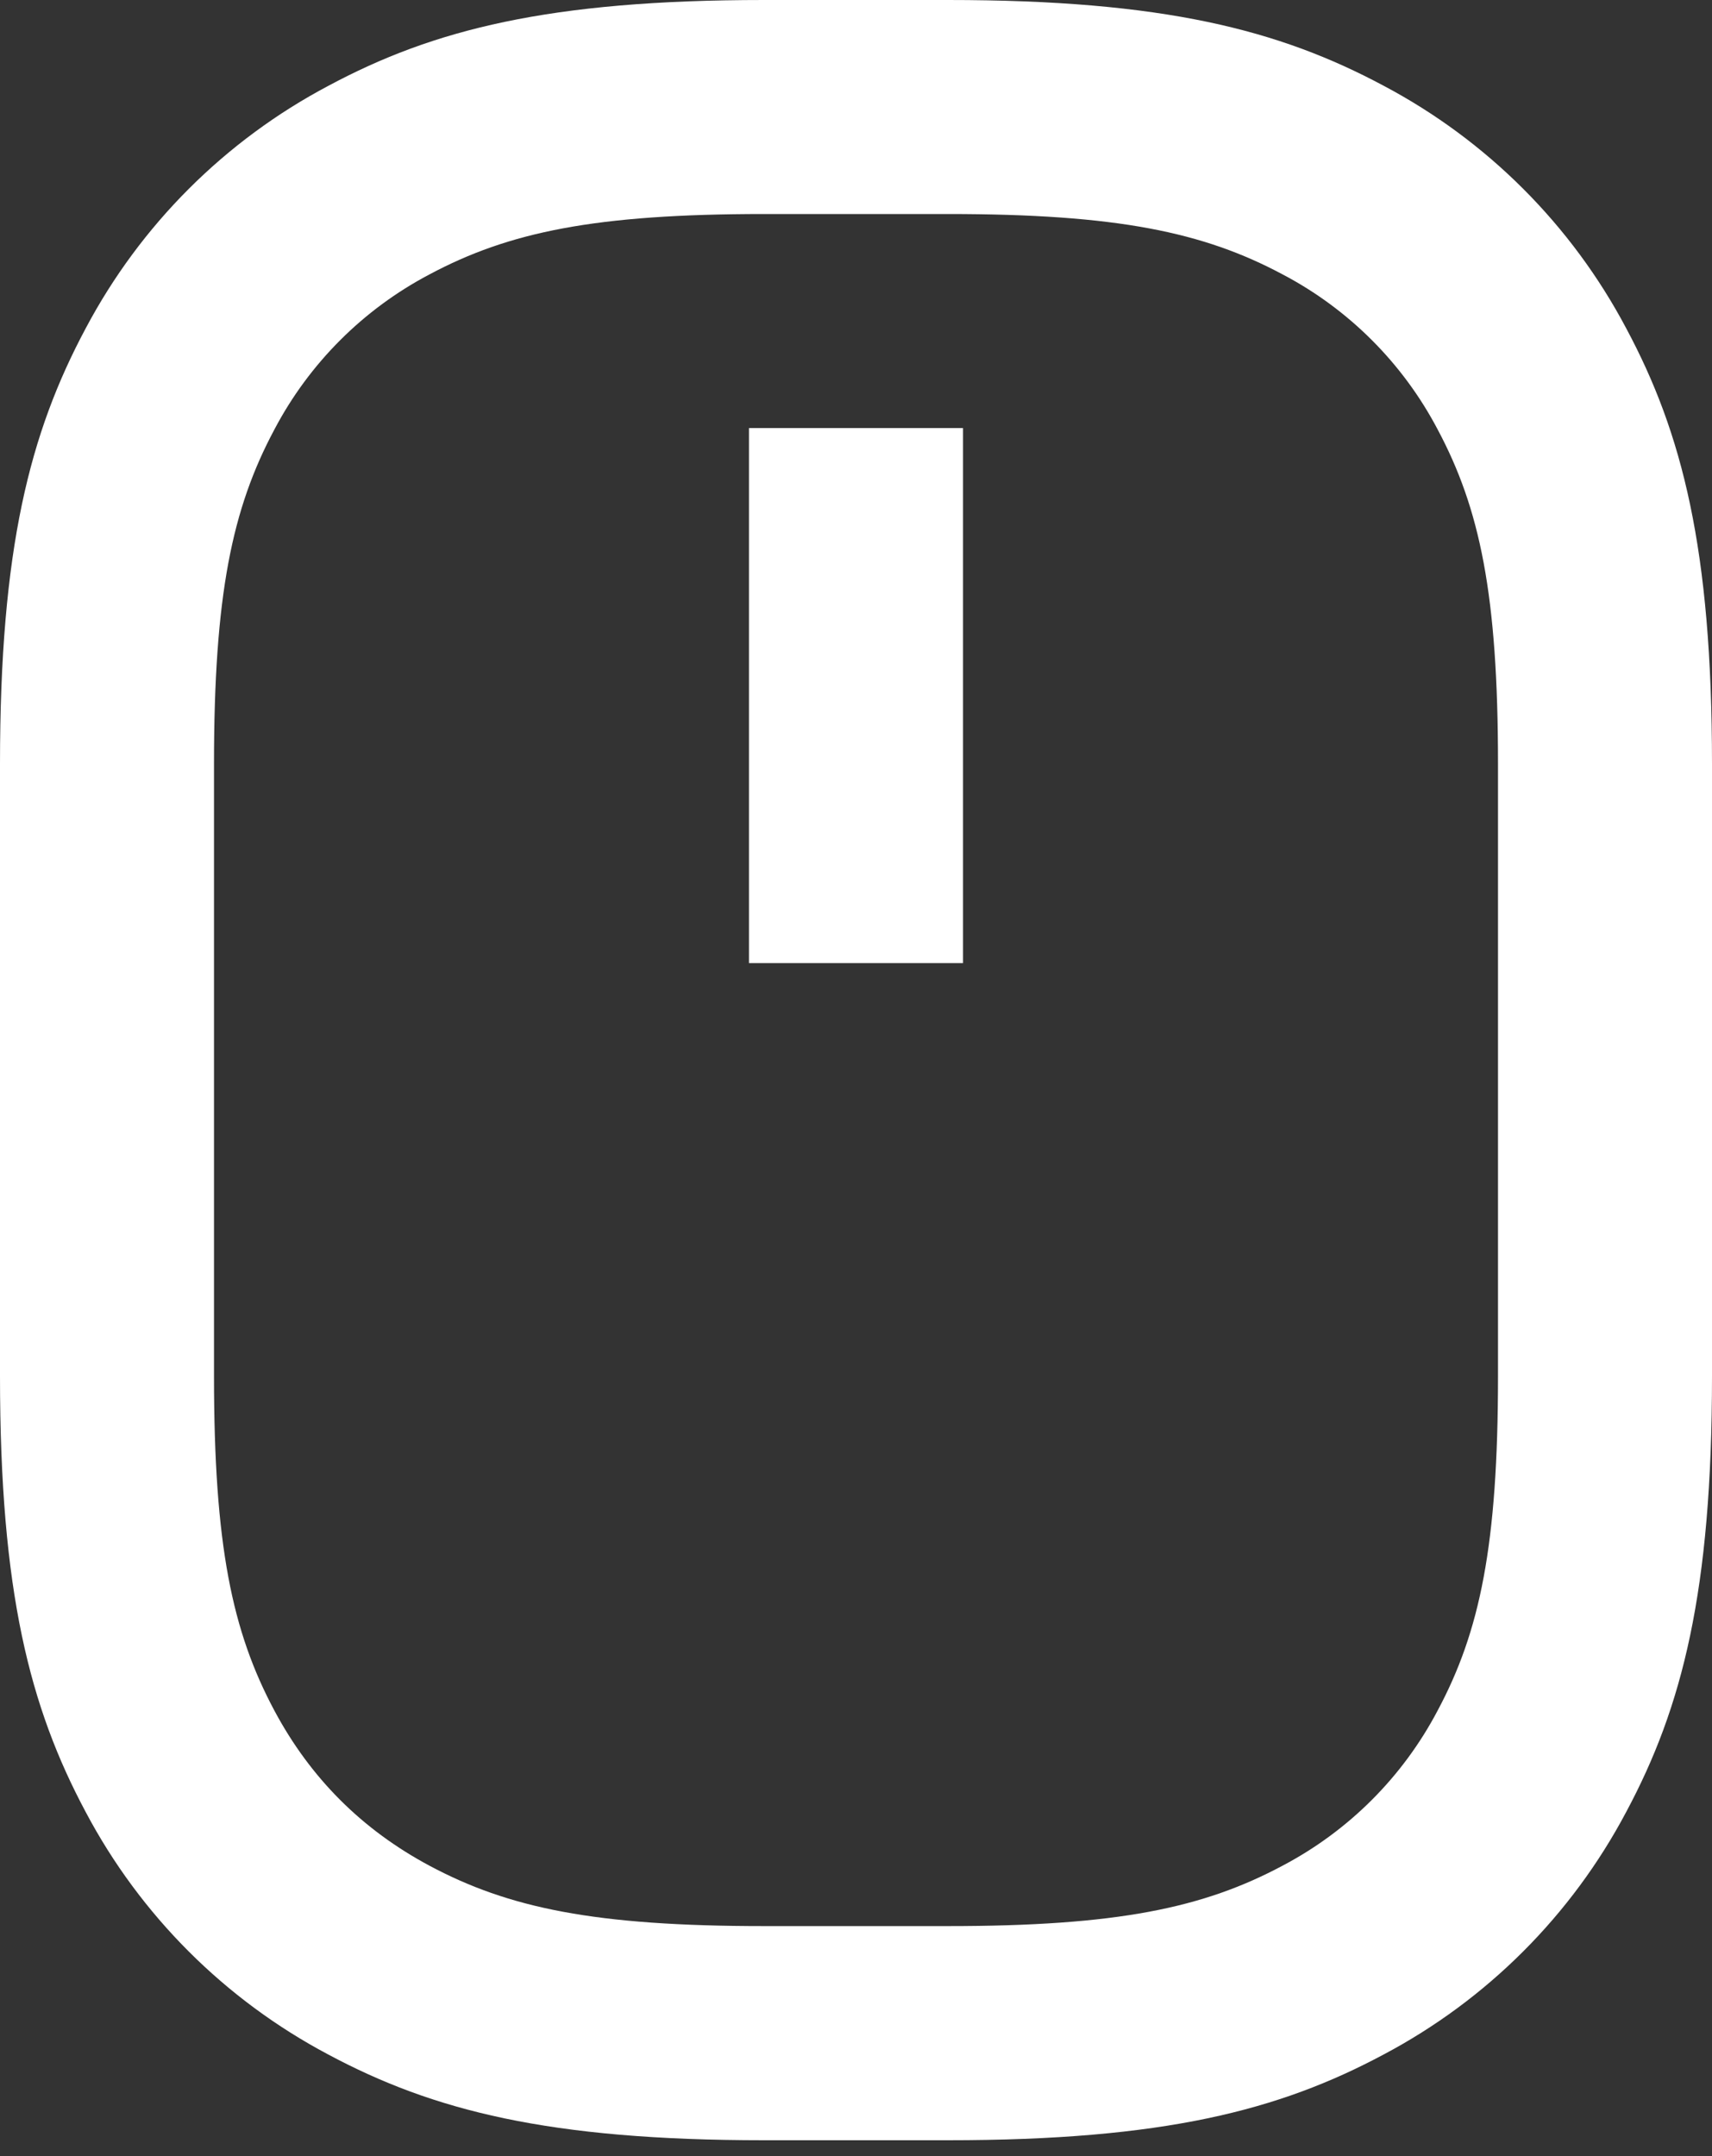 <svg width="27" height="34" viewBox="0 0 27 34" fill="none" xmlns="http://www.w3.org/2000/svg">
<rect x="0" y="0" width="27" height="34" fill="#333333" stroke="none"/>
<path d="M12.05 3.375C9.381 3.375 8.022 3.66 6.772 4.328C5.729 4.877 4.877 5.729 4.328 6.772C3.66 8.021 3.375 9.381 3.375 12.049V21.698C3.375 24.367 3.66 25.726 4.328 26.976C4.897 28.04 5.709 28.851 6.772 29.42C8.021 30.088 9.381 30.373 12.05 30.373H14.95C17.619 30.373 18.978 30.088 20.228 29.42C21.271 28.871 22.123 28.019 22.672 26.976C23.34 25.728 23.625 24.367 23.625 21.698V12.049C23.625 9.379 23.34 8.021 22.672 6.77C22.123 5.727 21.271 4.875 20.228 4.327C18.979 3.66 17.619 3.375 14.951 3.375H12.049H12.05ZM12.05 0H14.95C18.348 0 20.171 0.469 21.821 1.352C23.452 2.215 24.785 3.548 25.648 5.179C26.531 6.829 27 8.652 27 12.05V21.7C27 25.098 26.531 26.921 25.648 28.571C24.785 30.202 23.452 31.535 21.821 32.398C20.171 33.281 18.348 33.75 14.95 33.75H12.049C8.65 33.75 6.828 33.281 5.177 32.398C3.547 31.535 2.213 30.202 1.35 28.571C0.469 26.921 0 25.098 0 21.7V12.049C0 8.65 0.469 6.828 1.352 5.177C2.216 3.547 3.55 2.214 5.181 1.352C6.829 0.469 8.652 0 12.05 0ZM11.812 6.75H15.188V15.188H11.812V6.75Z" fill="white"/>
</svg>
